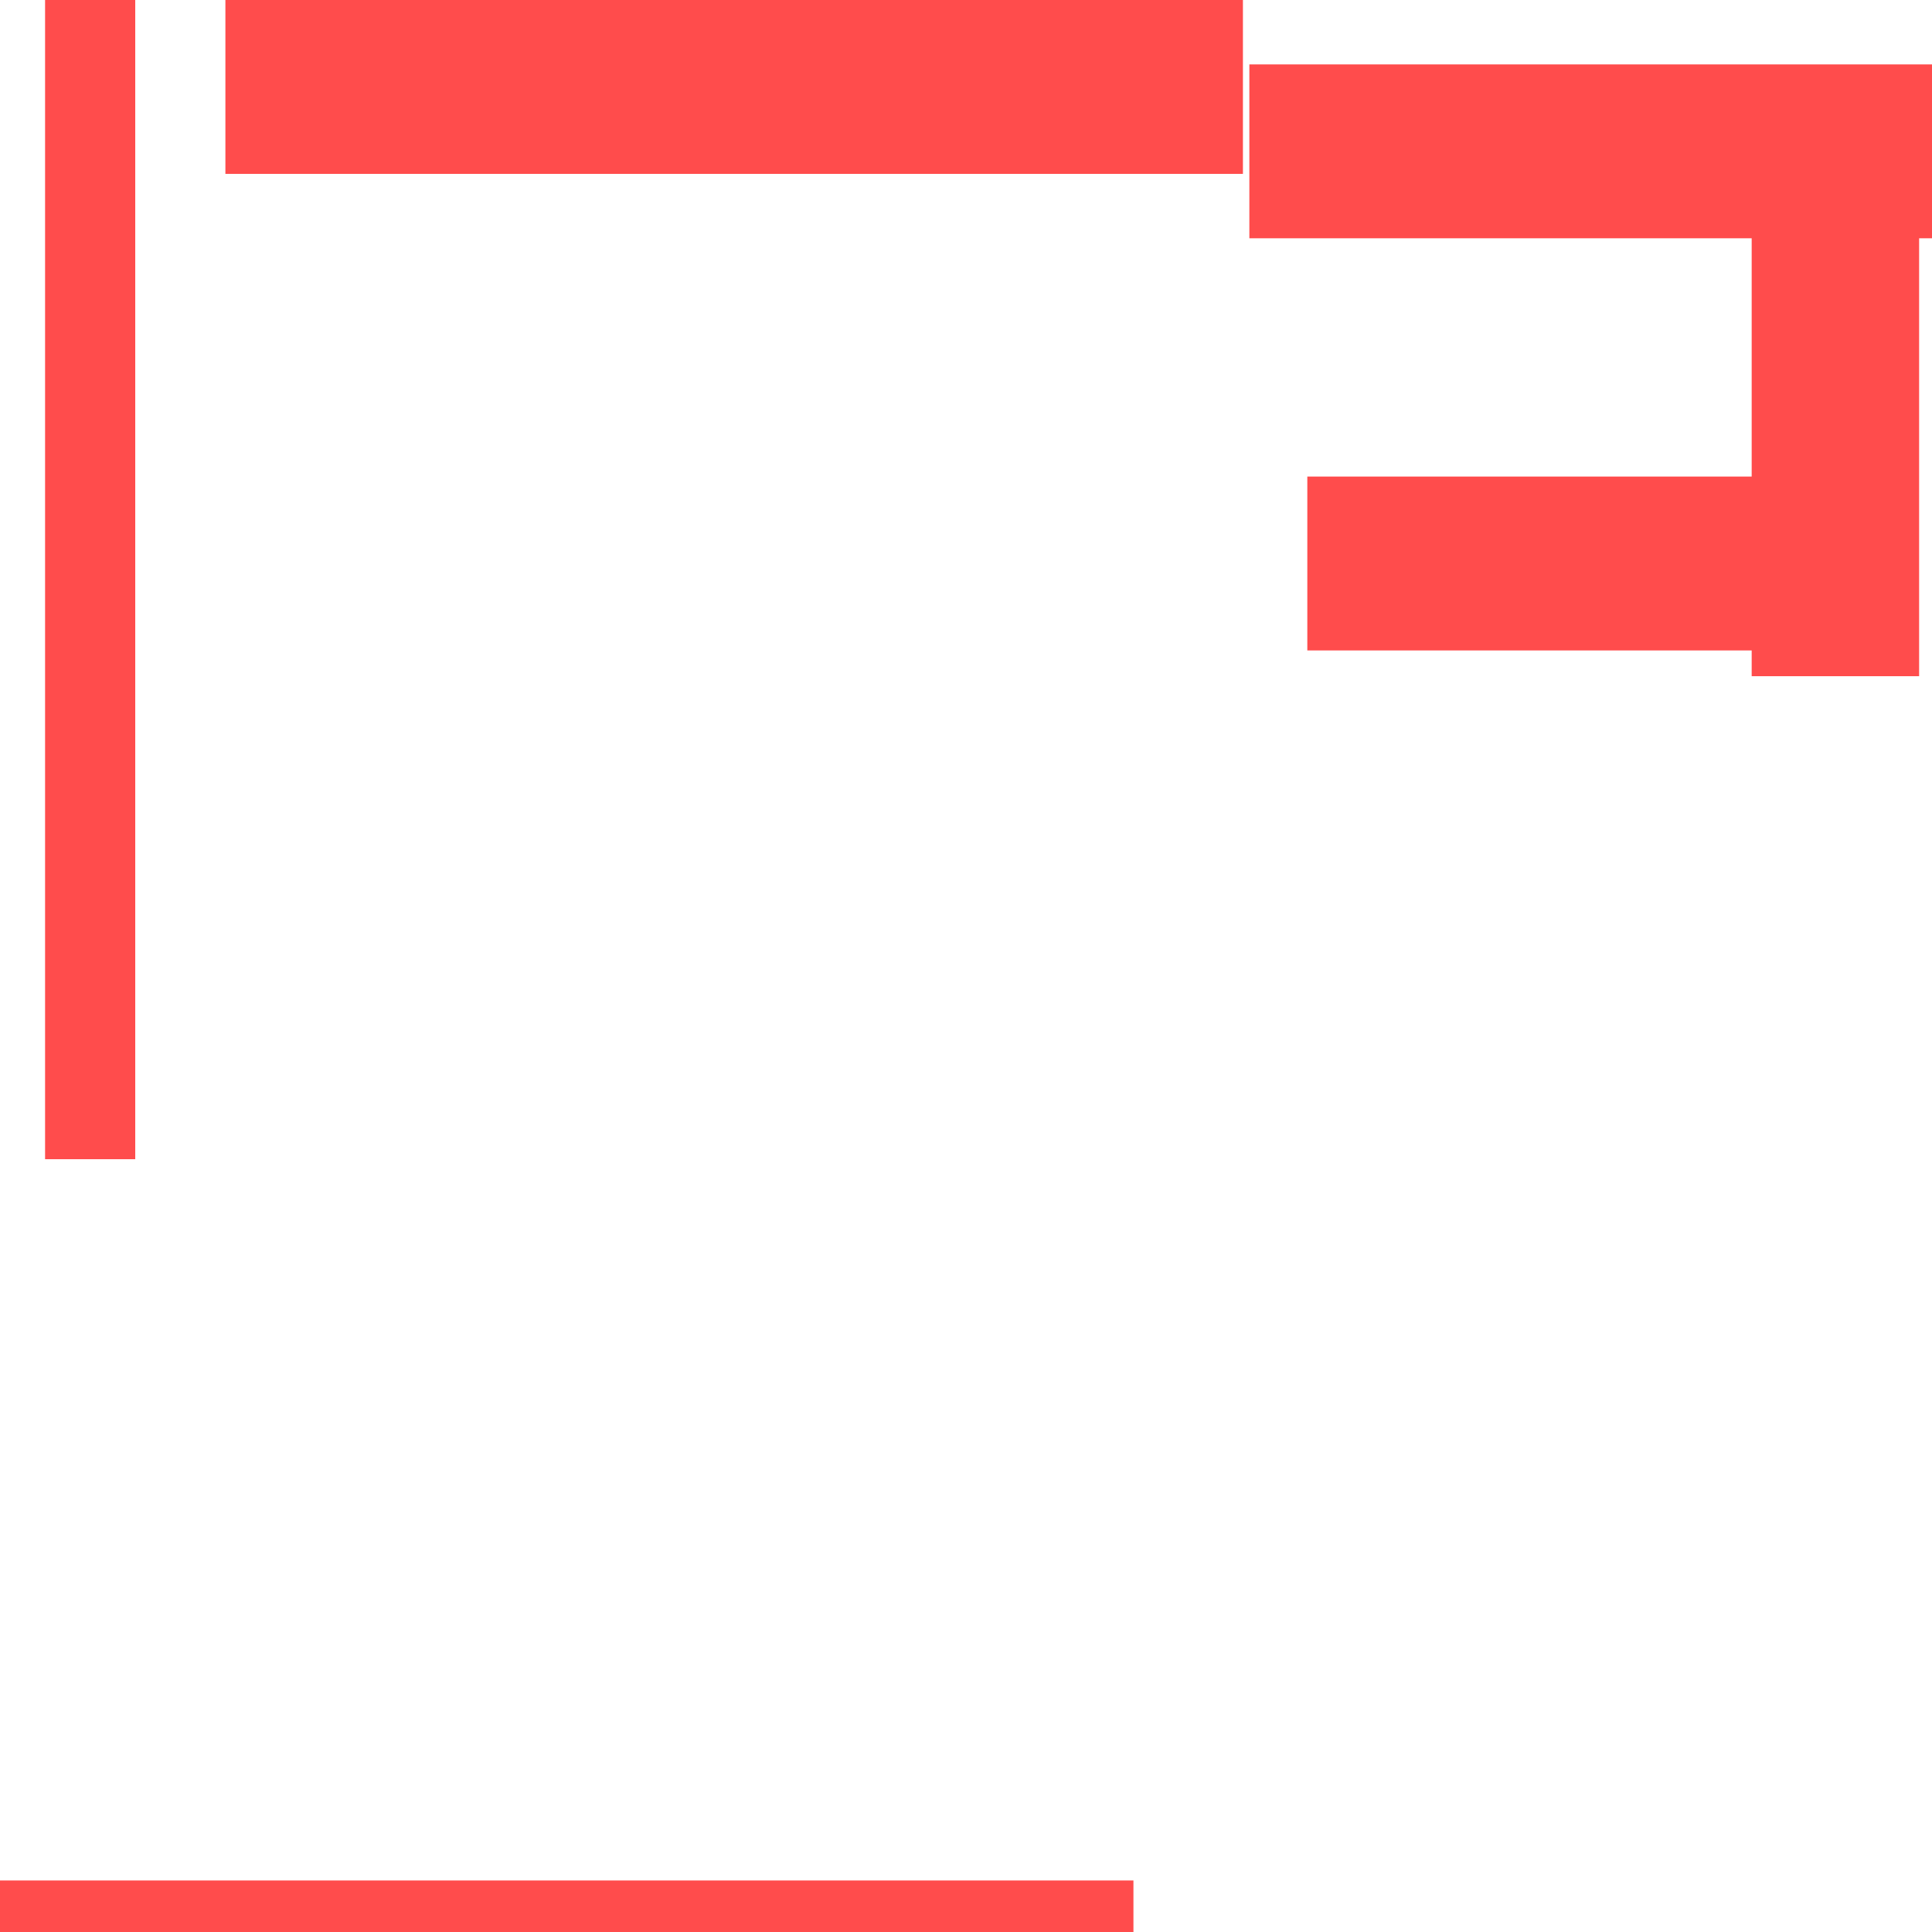 <?xml version="1.0" encoding="utf-8"?>
<svg xmlns="http://www.w3.org/2000/svg" width="300" height="300" viewBox="0 0 300 300" class="creatureMap" style="position:absolute;">
<defs>
    <filter id="blur" x="-30%" y="-30%" width="160%" height="160%">
        <feGaussianBlur stdDeviation="3" />
    </filter>
    <style>
        .spawningMap-very-common { fill: #0F0; }
        .spawningMap-common { fill: #B2FF00; }
        .spawningMap-uncommon { fill: #FF0; }
        .spawningMap-very-uncommon { fill: #FC0; }
        .spawningMap-rare { fill: #F60; }
        .spawningMap-very-rare { fill: #F00; }
        .spawning-map-point { stroke:black; stroke-width:1; }
    </style>
</defs>
<g filter="url(#blur)" opacity="0.7">
    <g class="spawningMap-very-rare">
        <rect x="0" y="292" width="176" height="8" />
        <rect x="7" y="0" width="14" height="180" />
        <rect x="203" y="74" width="72" height="27" />
        <rect x="35" y="0" width="158" height="27" />
        <rect x="194" y="10" width="106" height="27" />
        <rect x="272" y="33" width="26" height="72" />
    </g></g>
</svg>
